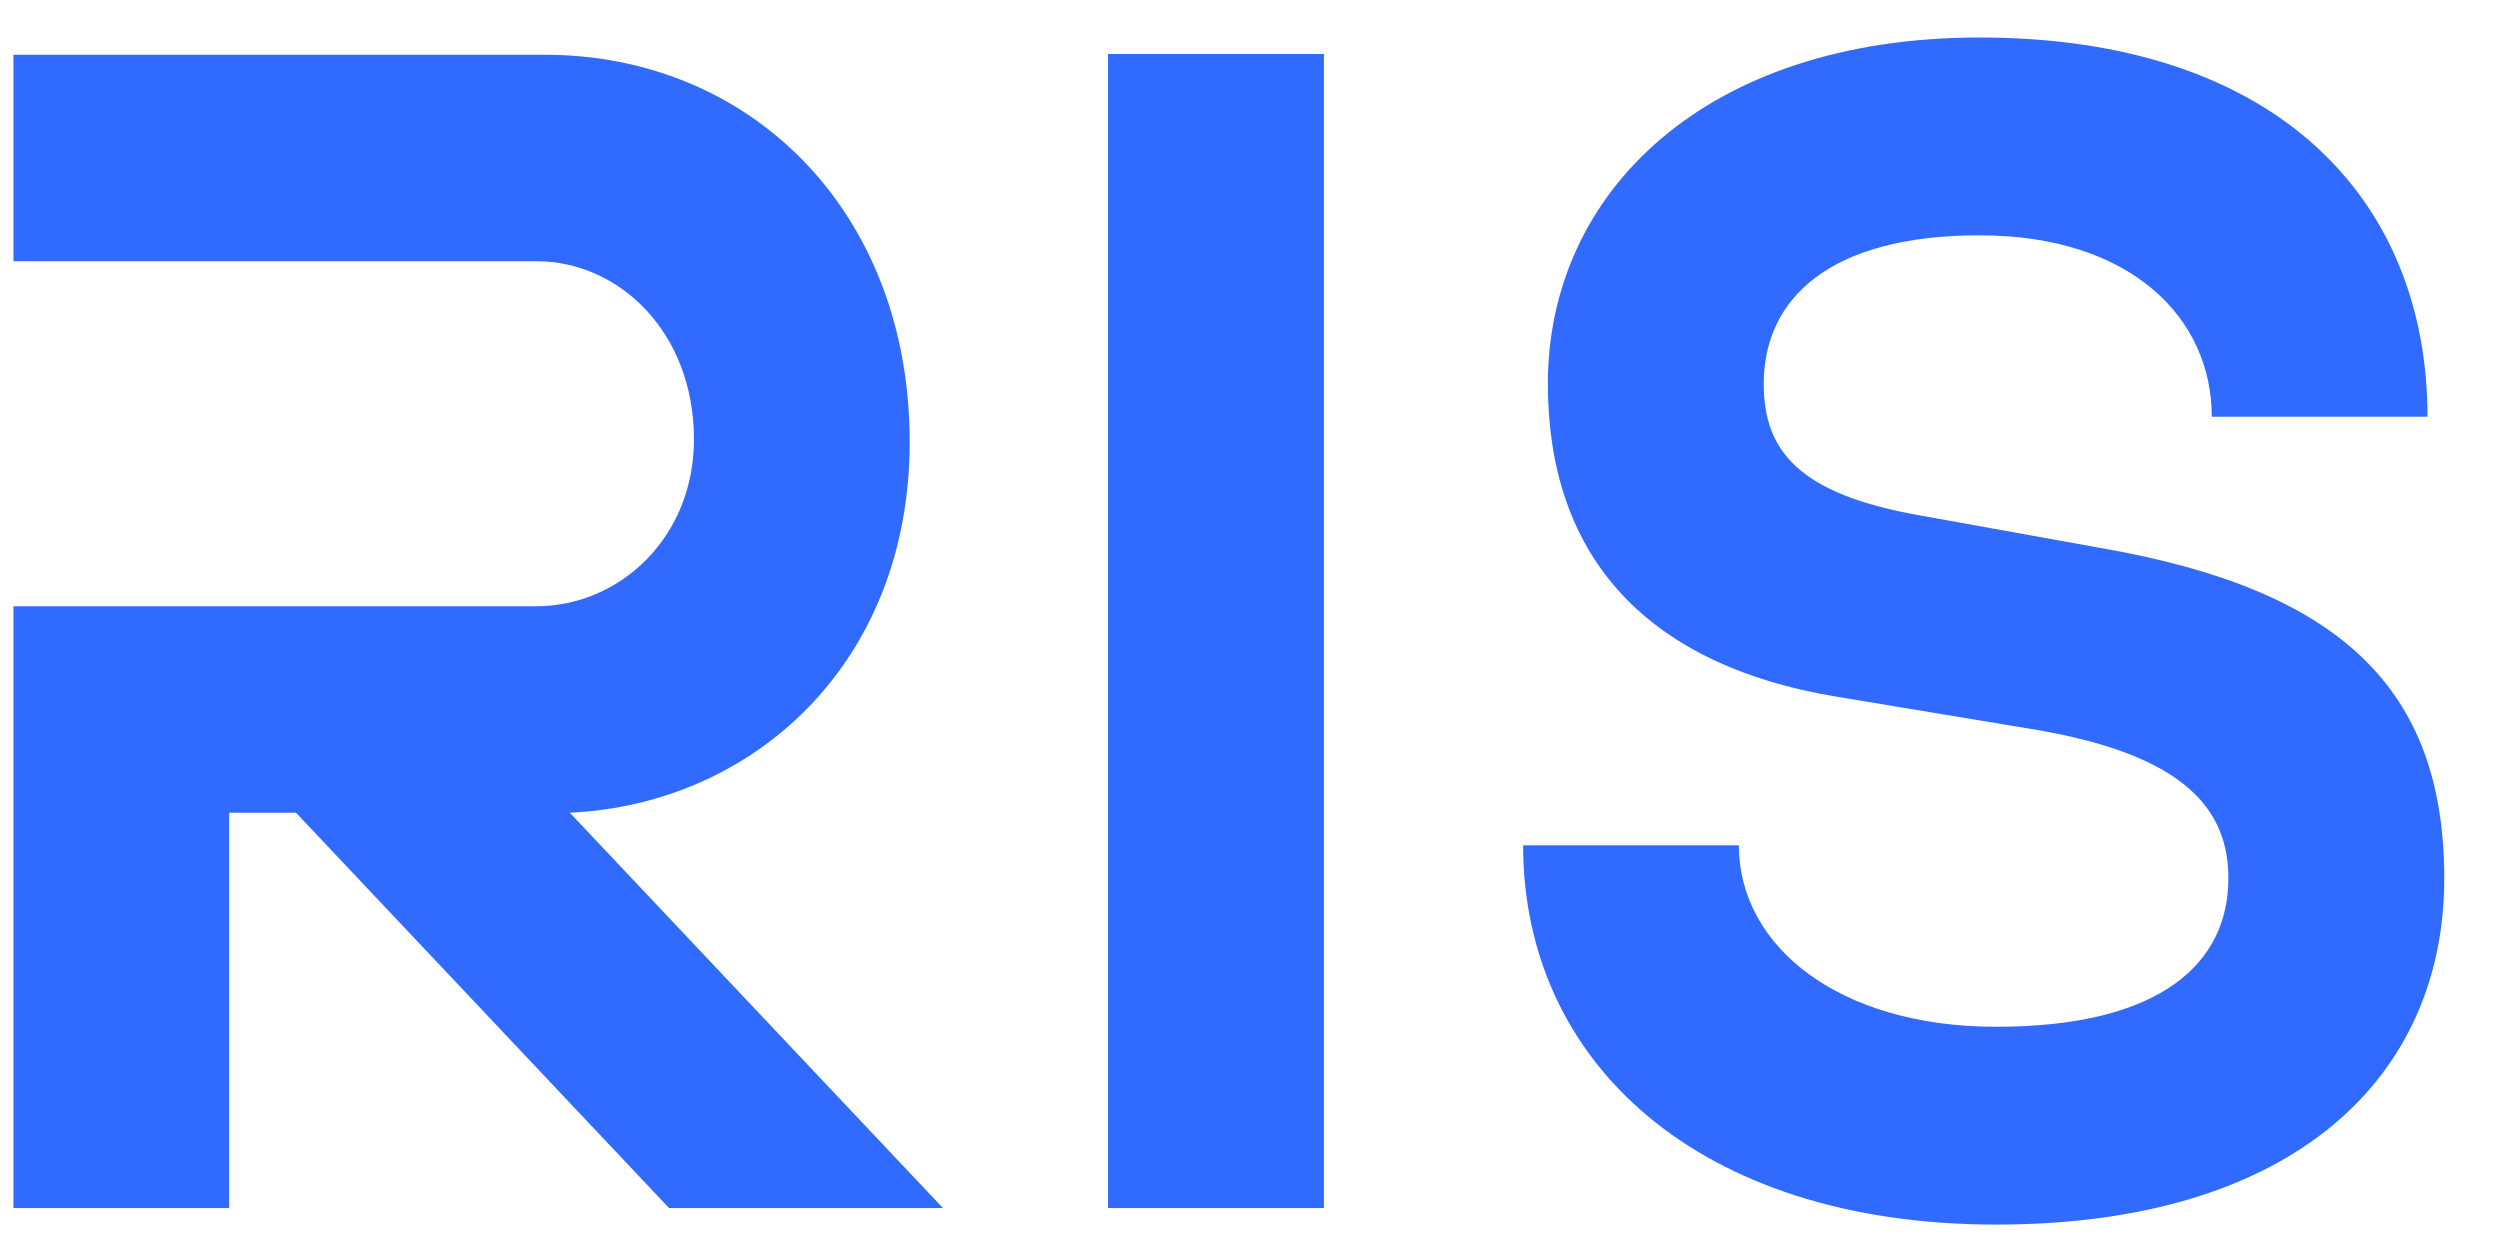 <svg width="48" height="24" viewBox="0 0 48 24" fill="none" xmlns="http://www.w3.org/2000/svg">
<g clip-path="url(#clip0_1661_22436)">
<path fill-rule="evenodd" clip-rule="evenodd" d="M38.326 23.512C32.588 23.512 29.244 20.378 29.244 16.231H33.386C33.386 18.163 35.298 19.714 38.326 19.714C41.509 19.714 42.785 18.478 42.785 16.865C42.785 15.567 41.987 14.511 39.119 14.016L35.296 13.382C31.439 12.75 29.719 10.533 29.719 7.367C29.719 3.693 32.747 0.72 38.004 0.72C43.742 0.72 46.608 3.854 46.608 8.001H42.466C42.466 6.101 40.91 4.518 38.006 4.518C35.103 4.518 33.864 5.754 33.864 7.367C33.864 8.633 34.501 9.487 36.891 9.901L40.397 10.533C44.891 11.326 46.93 13.191 46.93 16.865C46.93 20.663 44.063 23.512 38.326 23.512ZM25.419 23.195H21.274V1.037H25.419V23.195ZM0.258 15.604V23.195H4.4V15.604H5.683L12.846 23.195H18.105L10.94 15.604C14.444 15.443 17.466 12.753 17.466 8.484C17.466 4.052 14.406 1.051 10.455 1.051H0.258V5.015H10.296C11.889 5.015 13.324 6.38 13.324 8.437C13.324 10.315 11.902 11.64 10.296 11.64H0.258V15.604V15.604Z" fill="#306AFF"/>
</g>
<defs>
<clipPath id="clip0_1661_22436">
<rect width="47.04" height="23.04" fill="white" transform="translate(0 0.72)"/>
</clipPath>
</defs>
</svg>
